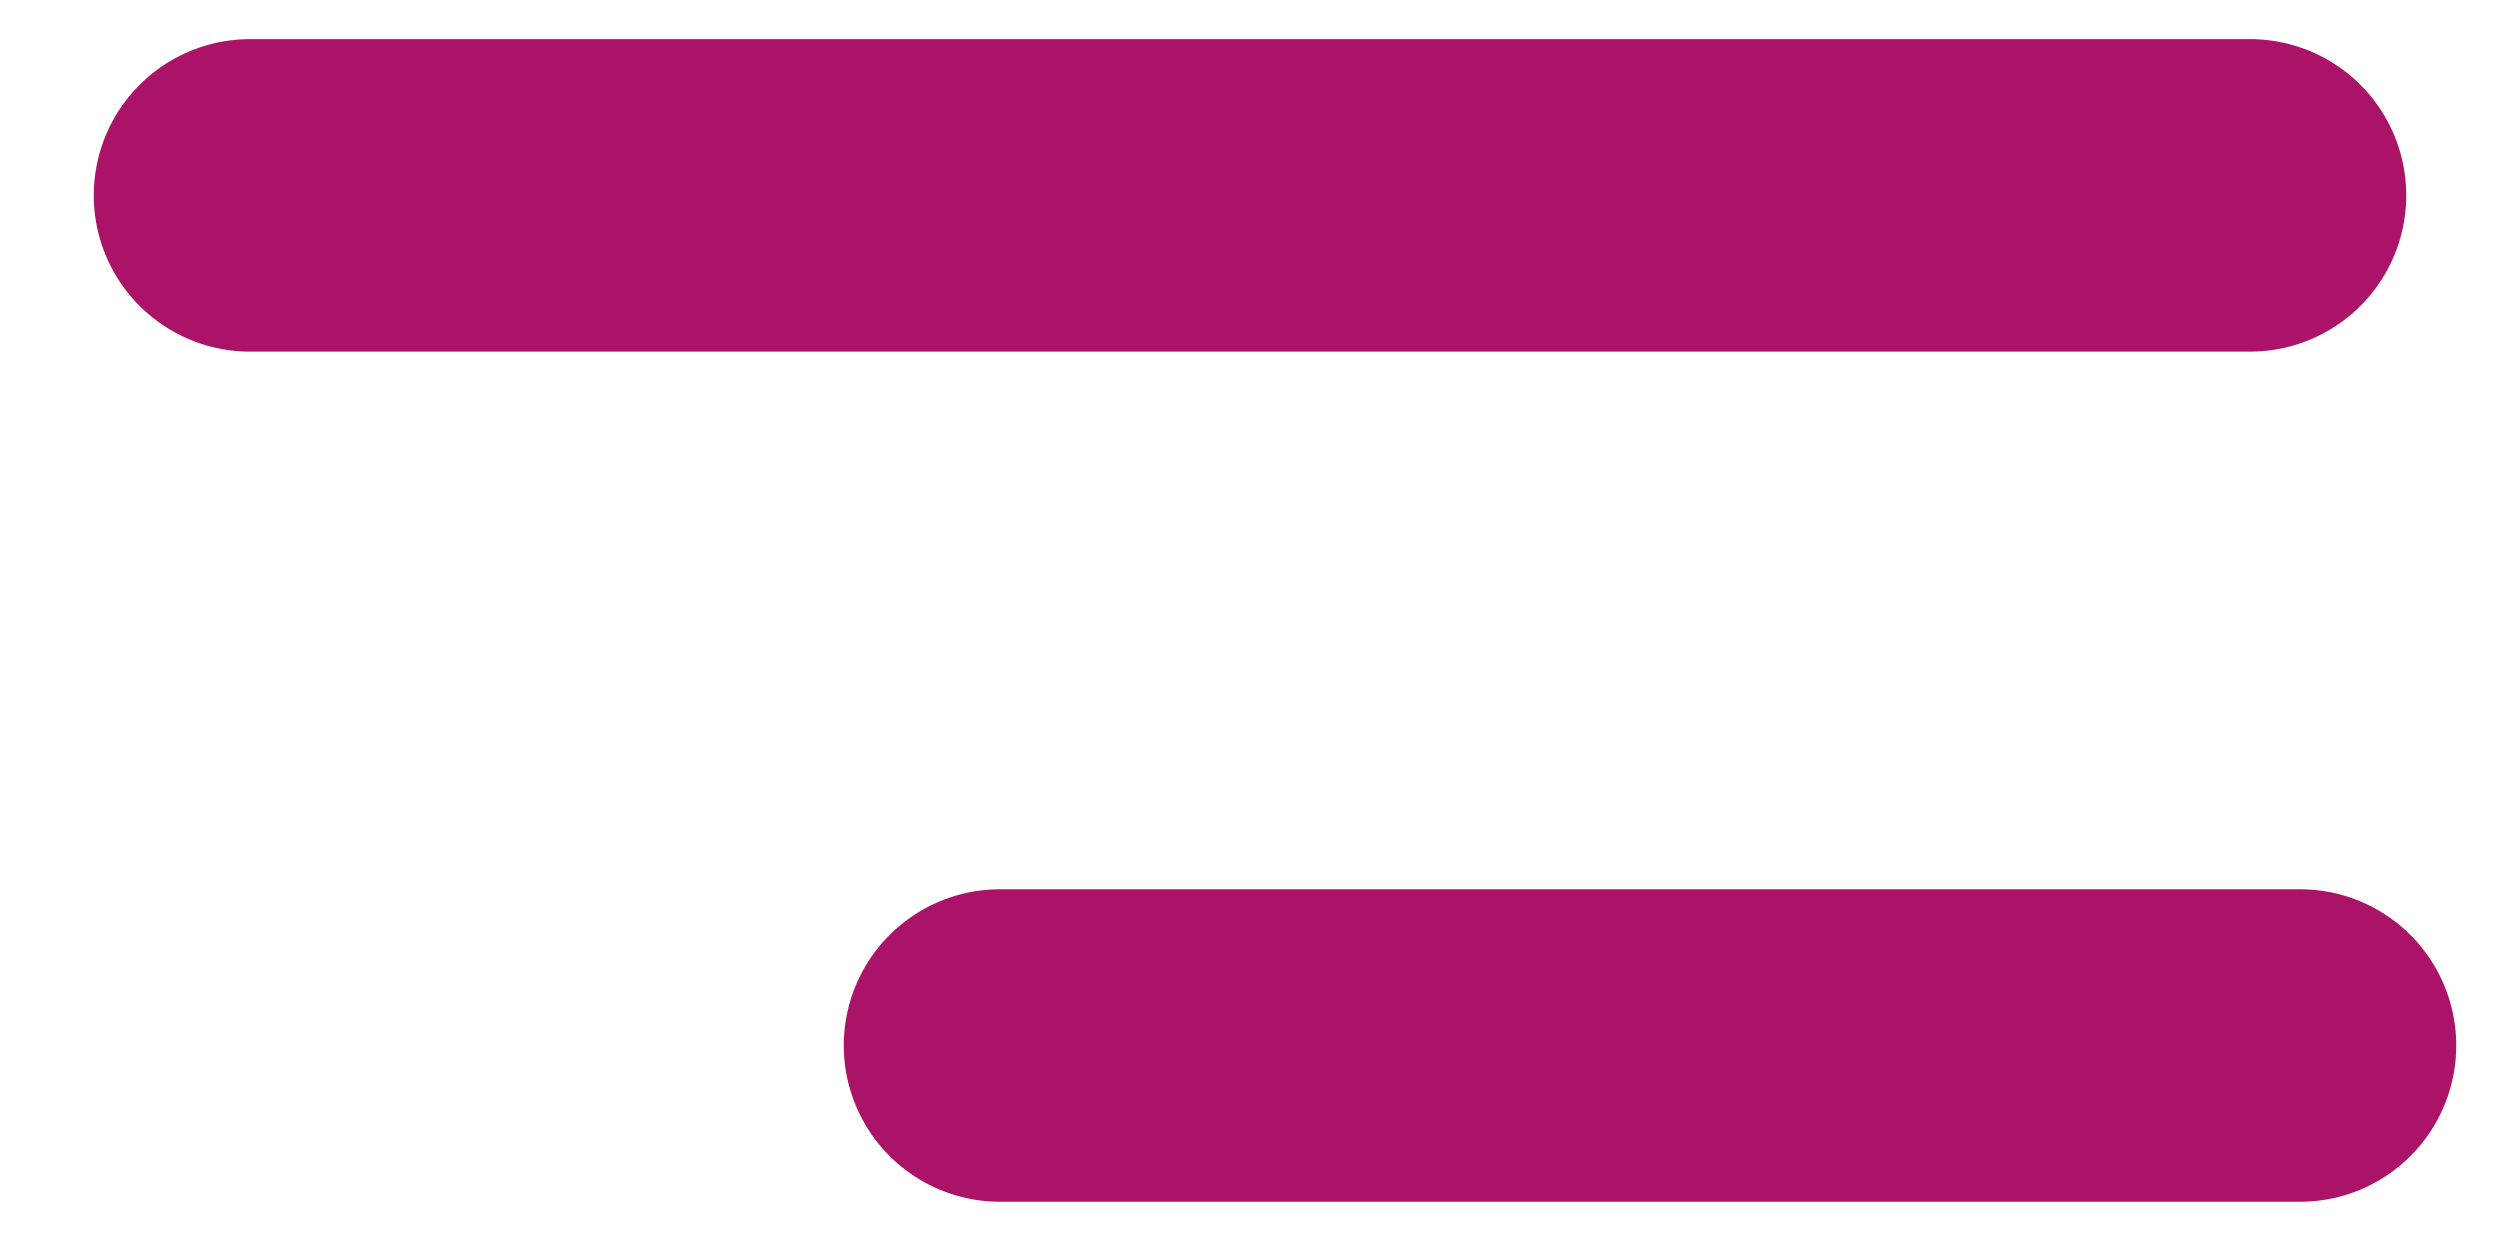 <svg width="20" height="10" viewBox="0 0 20 10" fill="none" xmlns="http://www.w3.org/2000/svg">
    <path d="M18 1.563H2" stroke="#AB1368" stroke-width="2.5" stroke-linecap="round"
        stroke-linejoin="round" />
    <path d="M18.4 8.364H8" stroke="#AB1368" stroke-width="2.5" stroke-linecap="round"
        stroke-linejoin="round" />
</svg> 